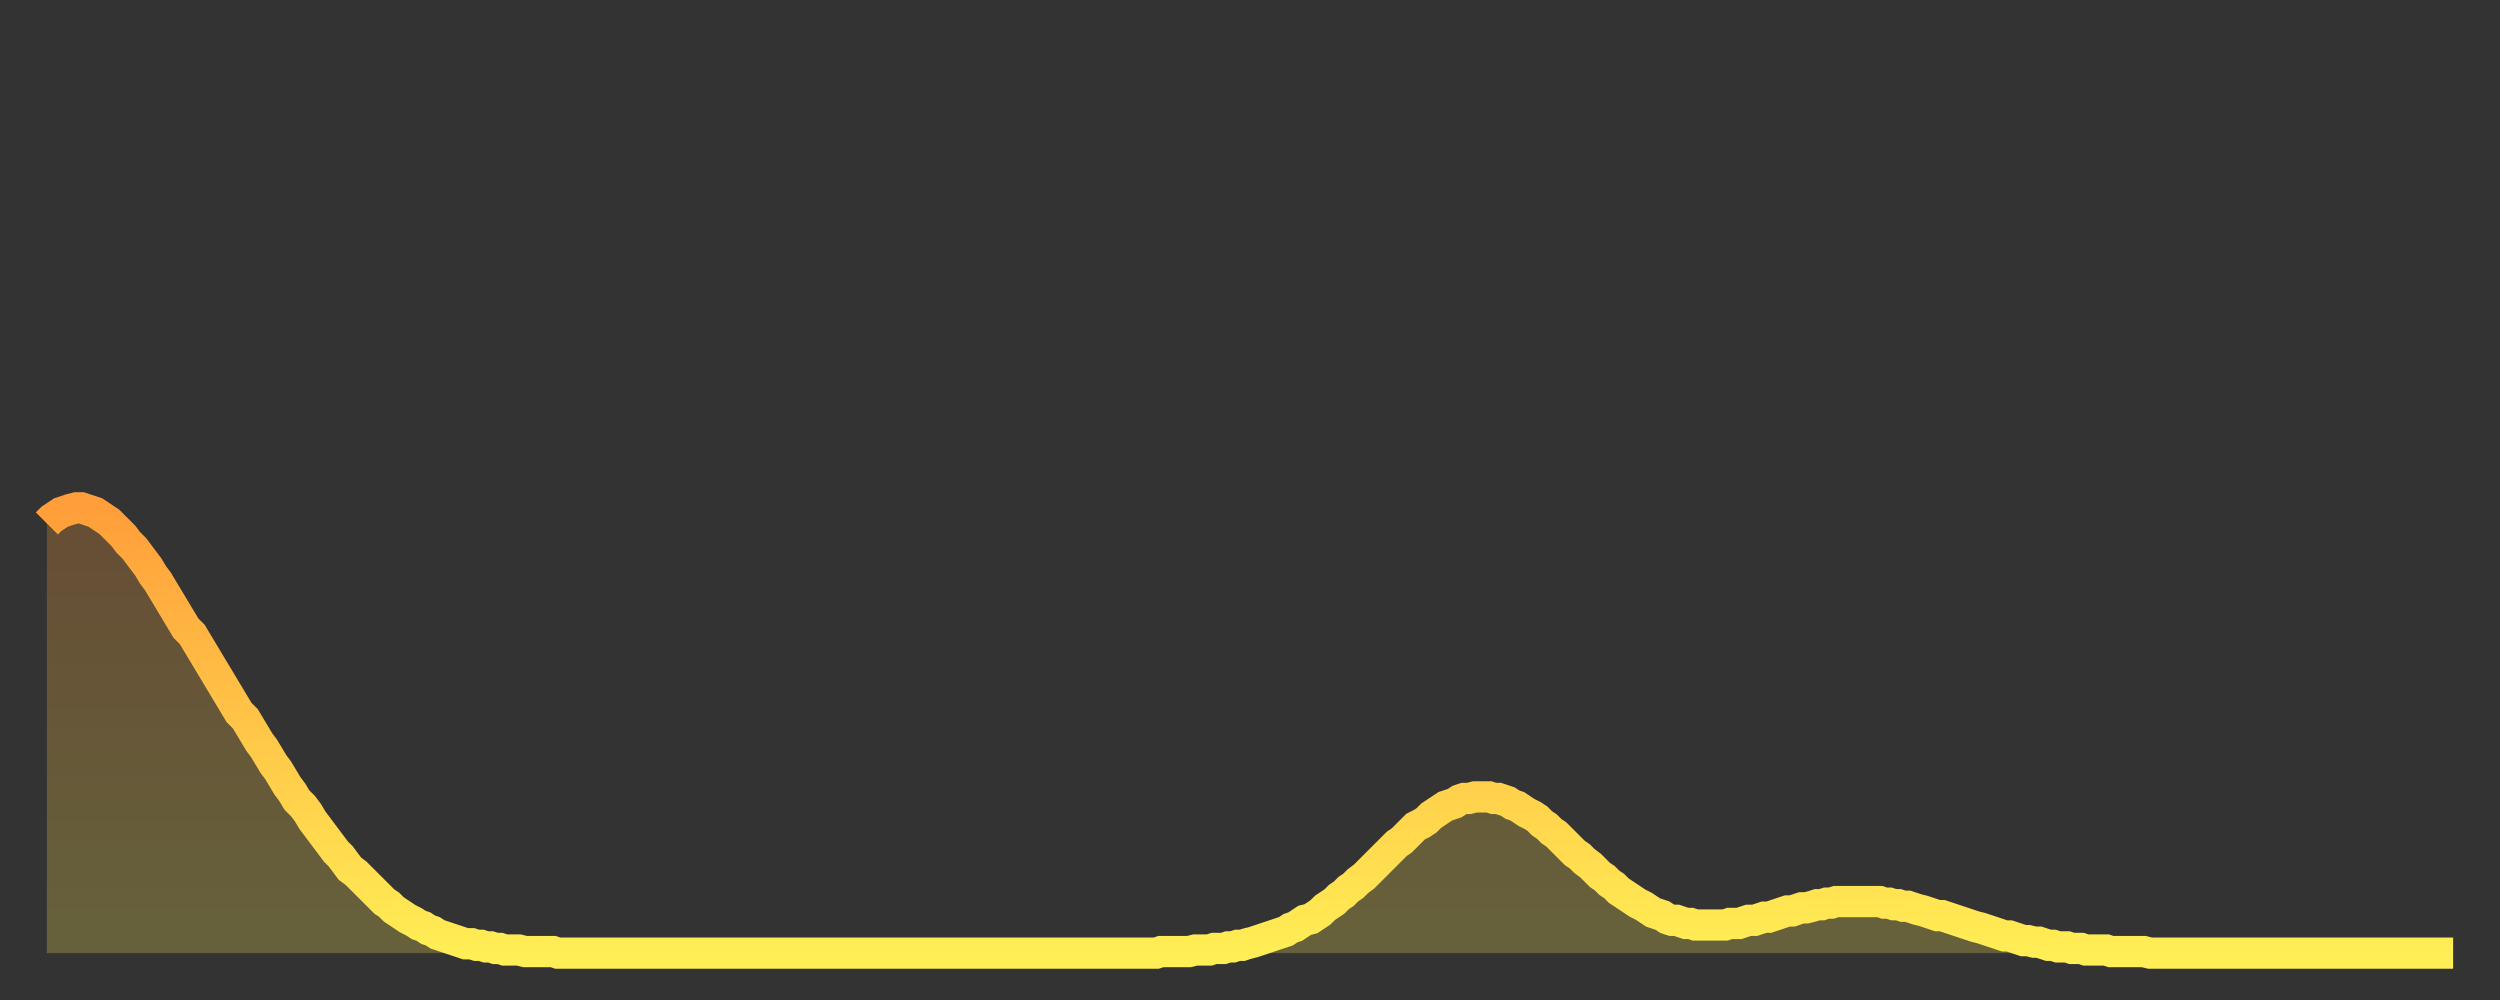 <?xml version="1.0" encoding="utf-8" ?>
<svg baseProfile="full" height="64" version="1.1" width="160" xmlns="http://www.w3.org/2000/svg" xmlns:ev="http://www.w3.org/2001/xml-events" xmlns:xlink="http://www.w3.org/1999/xlink"><rect width="100%" height="100%" fill="#333333" stroke="none"/><defs><linearGradient id="id14634" x1="0" x2="0" y1="0" y2="1"><stop offset="0%" stop-color="#ff9e3a" /><stop offset="50%" stop-color="#ffc648" /><stop offset="100%" stop-color="#ffee55" /></linearGradient></defs><g transform="translate(3,3)"><g><path d="M 0.0 30.5 0.3 30.2 0.6 30.0 0.9 29.8 1.2 29.7 1.5 29.6 1.9 29.5 2.2 29.5 2.5 29.6 2.8 29.7 3.1 29.8 3.4 30.0 3.7 30.2 4.0 30.4 4.3 30.7 4.6 31.0 4.9 31.3 5.2 31.7 5.6 32.1 5.9 32.5 6.2 32.9 6.5 33.3 6.8 33.8 7.1 34.2 7.4 34.7 7.7 35.2 8.0 35.7 8.3 36.2 8.6 36.7 8.9 37.2 9.3 37.6 9.6 38.1 9.9 38.6 10.2 39.1 10.5 39.6 10.8 40.1 11.1 40.6 11.4 41.1 11.7 41.6 12.0 42.1 12.3 42.6 12.7 43.0 13.0 43.5 13.3 44.0 13.6 44.5 13.9 44.9 14.2 45.4 14.5 45.9 14.8 46.3 15.1 46.8 15.4 47.3 15.7 47.7 16.0 48.2 16.4 48.6 16.7 49.0 17.0 49.5 17.3 49.9 17.6 50.3 17.9 50.7 18.2 51.1 18.5 51.5 18.8 51.8 19.1 52.2 19.4 52.6 19.8 52.9 20.1 53.2 20.4 53.5 20.7 53.8 21.0 54.1 21.3 54.4 21.6 54.7 21.9 54.9 22.2 55.2 22.5 55.4 22.8 55.6 23.1 55.8 23.5 56.0 23.8 56.2 24.1 56.3 24.4 56.5 24.7 56.6 25.0 56.8 25.3 56.9 25.6 57.0 25.9 57.1 26.2 57.2 26.5 57.3 26.8 57.4 27.2 57.4 27.5 57.5 27.8 57.5 28.1 57.6 28.4 57.6 28.7 57.7 29.0 57.7 29.3 57.8 29.6 57.8 29.9 57.8 30.2 57.8 30.6 57.9 30.9 57.9 31.2 57.9 31.5 57.9 31.8 57.9 32.1 57.9 32.4 57.9 32.7 58.0 33.0 58.0 33.3 58.0 33.6 58.0 33.9 58.0 34.3 58.0 34.6 58.0 34.9 58.0 35.2 58.0 35.5 58.0 35.8 58.0 36.1 58.0 36.4 58.0 36.7 58.0 37.0 58.0 37.3 58.0 37.7 58.0 38.0 58.0 38.3 58.0 38.6 58.0 38.9 58.0 39.2 58.0 39.5 58.0 39.8 58.0 40.1 58.0 40.4 58.0 40.7 58.0 41.0 58.0 41.4 58.0 41.7 58.0 42.0 58.0 42.3 58.0 42.6 58.0 42.9 58.0 43.2 58.0 43.5 58.0 43.8 58.0 44.1 58.0 44.4 58.0 44.7 58.0 45.1 58.0 45.4 58.0 45.7 58.0 46.0 58.0 46.3 58.0 46.6 58.0 46.9 58.0 47.2 58.0 47.5 58.0 47.8 58.0 48.1 58.0 48.5 58.0 48.8 58.0 49.1 58.0 49.4 58.0 49.7 58.0 50.0 58.0 50.3 58.0 50.6 58.0 50.9 58.0 51.2 58.0 51.5 58.0 51.8 58.0 52.2 58.0 52.5 58.0 52.8 58.0 53.1 58.0 53.4 58.0 53.7 58.0 54.0 58.0 54.3 58.0 54.6 58.0 54.9 58.0 55.2 58.0 55.6 58.0 55.9 58.0 56.2 58.0 56.5 58.0 56.8 58.0 57.1 58.0 57.4 58.0 57.7 58.0 58.0 58.0 58.3 58.0 58.6 58.0 58.9 58.0 59.3 58.0 59.6 58.0 59.9 58.0 60.2 58.0 60.5 58.0 60.8 58.0 61.1 58.0 61.4 58.0 61.7 58.0 62.0 58.0 62.3 58.0 62.6 58.0 63.0 58.0 63.3 58.0 63.6 58.0 63.9 58.0 64.2 58.0 64.5 58.0 64.8 58.0 65.1 58.0 65.4 58.0 65.7 58.0 66.0 58.0 66.4 58.0 66.7 58.0 67.0 58.0 67.3 58.0 67.6 58.0 67.9 58.0 68.2 58.0 68.5 58.0 68.8 58.0 69.1 58.0 69.4 58.0 69.7 58.0 70.1 58.0 70.4 58.0 70.7 58.0 71.0 58.0 71.3 57.9 71.6 57.9 71.9 57.9 72.2 57.9 72.5 57.9 72.8 57.9 73.1 57.9 73.5 57.8 73.8 57.8 74.1 57.8 74.4 57.8 74.7 57.7 75.0 57.7 75.3 57.7 75.6 57.6 75.9 57.6 76.2 57.5 76.5 57.5 76.8 57.4 77.2 57.3 77.5 57.2 77.8 57.1 78.1 57.0 78.4 56.9 78.7 56.8 79.0 56.7 79.3 56.6 79.6 56.4 79.9 56.3 80.2 56.1 80.5 55.9 80.9 55.8 81.2 55.6 81.5 55.4 81.8 55.1 82.1 54.9 82.4 54.7 82.7 54.4 83.0 54.2 83.3 53.9 83.6 53.7 83.9 53.4 84.3 53.1 84.6 52.8 84.9 52.5 85.2 52.2 85.5 51.9 85.8 51.6 86.1 51.3 86.4 51.0 86.7 50.8 87.0 50.5 87.3 50.2 87.6 49.9 88.0 49.7 88.3 49.5 88.6 49.2 88.9 49.0 89.2 48.8 89.5 48.6 89.8 48.5 90.1 48.4 90.4 48.2 90.7 48.1 91.0 48.1 91.4 48.0 91.7 48.0 92.0 48.0 92.3 48.0 92.6 48.1 92.9 48.1 93.2 48.2 93.5 48.3 93.8 48.5 94.1 48.6 94.4 48.8 94.7 49.0 95.1 49.2 95.4 49.4 95.7 49.7 96.0 49.9 96.3 50.2 96.6 50.4 96.9 50.7 97.2 51.0 97.5 51.3 97.8 51.6 98.1 51.8 98.4 52.1 98.8 52.4 99.1 52.7 99.4 53.0 99.7 53.2 100.0 53.5 100.3 53.7 100.6 54.0 100.9 54.2 101.2 54.4 101.5 54.6 101.8 54.8 102.2 55.0 102.5 55.2 102.8 55.4 103.1 55.5 103.4 55.6 103.7 55.8 104.0 55.9 104.3 55.9 104.6 56.0 104.9 56.1 105.2 56.1 105.5 56.2 105.9 56.2 106.2 56.2 106.5 56.2 106.8 56.2 107.1 56.2 107.4 56.2 107.7 56.1 108.0 56.1 108.3 56.1 108.6 56.0 108.9 55.9 109.3 55.9 109.6 55.8 109.9 55.7 110.2 55.7 110.5 55.6 110.8 55.5 111.1 55.4 111.4 55.3 111.7 55.3 112.0 55.2 112.3 55.1 112.6 55.1 113.0 55.0 113.3 54.9 113.6 54.9 113.9 54.8 114.2 54.8 114.5 54.7 114.8 54.7 115.1 54.7 115.4 54.7 115.7 54.7 116.0 54.7 116.3 54.7 116.7 54.7 117.0 54.7 117.3 54.7 117.6 54.8 117.9 54.8 118.2 54.9 118.5 54.9 118.8 55.0 119.1 55.0 119.4 55.1 119.7 55.2 120.1 55.3 120.4 55.4 120.7 55.5 121.0 55.6 121.3 55.6 121.6 55.7 121.9 55.8 122.2 55.9 122.5 56.0 122.8 56.1 123.1 56.2 123.4 56.3 123.8 56.4 124.1 56.5 124.4 56.6 124.7 56.7 125.0 56.8 125.3 56.9 125.6 56.9 125.9 57.0 126.2 57.1 126.5 57.2 126.8 57.2 127.2 57.3 127.5 57.3 127.8 57.4 128.1 57.5 128.4 57.5 128.7 57.6 129.0 57.6 129.3 57.6 129.6 57.7 129.9 57.7 130.2 57.7 130.5 57.8 130.9 57.8 131.2 57.8 131.5 57.8 131.8 57.8 132.1 57.9 132.4 57.9 132.7 57.9 133.0 57.9 133.3 57.9 133.6 57.9 133.9 57.9 134.2 57.9 134.6 58.0 134.9 58.0 135.2 58.0 135.5 58.0 135.8 58.0 136.1 58.0 136.4 58.0 136.7 58.0 137.0 58.0 137.3 58.0 137.6 58.0 138.0 58.0 138.3 58.0 138.6 58.0 138.9 58.0 139.2 58.0 139.5 58.0 139.8 58.0 140.1 58.0 140.4 58.0 140.7 58.0 141.0 58.0 141.3 58.0 141.7 58.0 142.0 58.0 142.3 58.0 142.6 58.0 142.9 58.0 143.2 58.0 143.5 58.0 143.8 58.0 144.1 58.0 144.4 58.0 144.7 58.0 145.1 58.0 145.4 58.0 145.7 58.0 146.0 58.0 146.3 58.0 146.6 58.0 146.9 58.0 147.2 58.0 147.5 58.0 147.8 58.0 148.1 58.0 148.4 58.0 148.8 58.0 149.1 58.0 149.4 58.0 149.7 58.0 150.0 58.0 150.3 58.0 150.6 58.0 150.9 58.0 151.2 58.0 151.5 58.0 151.8 58.0 152.1 58.0 152.5 58.0 152.8 58.0 153.1 58.0 153.4 58.0 153.7 58.0 154.0 58.0" fill="none" id="graph-curve" opacity="1" stroke="url(#id14634)" stroke-width="2" /><path d="M 0 58 L 0.0 30.5 0.3 30.2 0.6 30.0 0.9 29.8 1.2 29.7 1.5 29.6 1.9 29.5 2.2 29.5 2.5 29.6 2.8 29.7 3.1 29.8 3.4 30.0 3.7 30.2 4.0 30.4 4.3 30.7 4.6 31.0 4.9 31.3 5.2 31.7 5.6 32.1 5.9 32.5 6.2 32.9 6.5 33.3 6.8 33.8 7.1 34.2 7.4 34.7 7.7 35.2 8.0 35.7 8.3 36.2 8.6 36.7 8.9 37.2 9.3 37.6 9.6 38.1 9.9 38.6 10.2 39.1 10.5 39.6 10.8 40.1 11.1 40.6 11.4 41.1 11.7 41.6 12.0 42.1 12.3 42.6 12.7 43.0 13.0 43.5 13.3 44.0 13.6 44.5 13.9 44.9 14.2 45.4 14.5 45.9 14.8 46.3 15.1 46.8 15.4 47.3 15.7 47.7 16.0 48.2 16.4 48.6 16.7 49.0 17.0 49.5 17.3 49.9 17.6 50.3 17.9 50.7 18.2 51.1 18.5 51.5 18.8 51.8 19.1 52.2 19.4 52.6 19.8 52.9 20.1 53.2 20.4 53.5 20.7 53.8 21.0 54.1 21.3 54.4 21.6 54.7 21.9 54.9 22.2 55.2 22.5 55.4 22.8 55.6 23.1 55.8 23.5 56.0 23.8 56.2 24.1 56.3 24.4 56.5 24.7 56.6 25.0 56.8 25.3 56.9 25.6 57.0 25.9 57.1 26.2 57.2 26.5 57.3 26.8 57.4 27.2 57.4 27.5 57.5 27.8 57.5 28.1 57.6 28.4 57.6 28.7 57.7 29.0 57.7 29.3 57.8 29.6 57.8 29.9 57.8 30.2 57.8 30.6 57.9 30.9 57.9 31.2 57.9 31.5 57.9 31.8 57.9 32.1 57.9 32.4 57.9 32.7 58.0 33.0 58.0 33.3 58.0 33.6 58.0 33.9 58.0 34.3 58.0 34.6 58.0 34.9 58.0 35.2 58.0 35.5 58.0 35.8 58.0 36.1 58.0 36.4 58.0 36.7 58.0 37.0 58.0 37.3 58.0 37.7 58.0 38.0 58.0 38.3 58.0 38.6 58.0 38.9 58.0 39.2 58.0 39.5 58.0 39.8 58.0 40.1 58.0 40.4 58.0 40.7 58.0 41.0 58.0 41.4 58.0 41.7 58.0 42.0 58.0 42.3 58.0 42.6 58.0 42.9 58.0 43.2 58.0 43.5 58.0 43.8 58.0 44.1 58.0 44.4 58.0 44.7 58.0 45.1 58.0 45.4 58.0 45.7 58.0 46.0 58.0 46.3 58.0 46.6 58.0 46.9 58.0 47.2 58.0 47.5 58.0 47.8 58.0 48.1 58.0 48.5 58.0 48.8 58.0 49.1 58.0 49.4 58.0 49.7 58.0 50.0 58.0 50.3 58.0 50.6 58.0 50.9 58.0 51.2 58.0 51.5 58.0 51.8 58.0 52.2 58.0 52.5 58.0 52.8 58.0 53.1 58.0 53.4 58.0 53.7 58.0 54.0 58.0 54.3 58.0 54.6 58.0 54.9 58.0 55.2 58.0 55.6 58.0 55.9 58.0 56.2 58.0 56.5 58.0 56.8 58.0 57.1 58.0 57.4 58.0 57.7 58.0 58.0 58.0 58.3 58.0 58.6 58.0 58.9 58.0 59.3 58.0 59.6 58.0 59.9 58.0 60.2 58.0 60.5 58.0 60.8 58.0 61.1 58.0 61.4 58.0 61.7 58.0 62.0 58.0 62.3 58.0 62.6 58.0 63.0 58.0 63.3 58.0 63.6 58.0 63.9 58.0 64.2 58.0 64.5 58.0 64.8 58.0 65.1 58.0 65.4 58.0 65.7 58.0 66.0 58.0 66.4 58.0 66.7 58.0 67.0 58.0 67.3 58.0 67.6 58.0 67.9 58.0 68.2 58.0 68.5 58.0 68.8 58.0 69.1 58.0 69.4 58.0 69.7 58.0 70.1 58.0 70.4 58.0 70.7 58.0 71.0 58.0 71.3 57.9 71.6 57.9 71.9 57.9 72.2 57.9 72.5 57.9 72.8 57.9 73.1 57.9 73.5 57.8 73.8 57.8 74.1 57.8 74.4 57.8 74.7 57.7 75.0 57.7 75.3 57.7 75.6 57.6 75.9 57.6 76.2 57.5 76.5 57.5 76.8 57.4 77.2 57.3 77.5 57.2 77.8 57.1 78.1 57.0 78.4 56.9 78.7 56.8 79.0 56.7 79.3 56.6 79.6 56.4 79.9 56.3 80.2 56.1 80.5 55.9 80.9 55.8 81.2 55.6 81.5 55.4 81.8 55.1 82.1 54.9 82.4 54.7 82.7 54.4 83.0 54.2 83.3 53.9 83.6 53.7 83.9 53.4 84.3 53.1 84.6 52.8 84.9 52.5 85.2 52.2 85.5 51.9 85.8 51.6 86.1 51.3 86.4 51.0 86.7 50.8 87.0 50.5 87.3 50.2 87.6 49.9 88.0 49.7 88.3 49.5 88.6 49.2 88.9 49.0 89.2 48.8 89.5 48.6 89.8 48.5 90.1 48.4 90.4 48.2 90.7 48.1 91.0 48.1 91.4 48.0 91.7 48.0 92.0 48.0 92.3 48.0 92.6 48.1 92.9 48.1 93.2 48.2 93.5 48.3 93.8 48.5 94.1 48.6 94.4 48.8 94.7 49.0 95.1 49.2 95.4 49.4 95.7 49.7 96.0 49.9 96.3 50.2 96.6 50.4 96.9 50.7 97.2 51.0 97.5 51.3 97.8 51.6 98.1 51.8 98.4 52.1 98.8 52.4 99.1 52.7 99.4 53.0 99.7 53.2 100.0 53.5 100.3 53.7 100.6 54.0 100.9 54.2 101.2 54.4 101.5 54.6 101.8 54.8 102.2 55.0 102.5 55.2 102.8 55.4 103.1 55.5 103.4 55.6 103.7 55.8 104.0 55.9 104.3 55.9 104.6 56.0 104.9 56.1 105.2 56.1 105.5 56.2 105.9 56.2 106.2 56.2 106.5 56.2 106.8 56.2 107.1 56.2 107.4 56.2 107.7 56.1 108.0 56.1 108.3 56.1 108.6 56.0 108.9 55.9 109.3 55.9 109.6 55.8 109.9 55.7 110.2 55.7 110.5 55.6 110.8 55.5 111.1 55.4 111.4 55.3 111.7 55.3 112.0 55.2 112.3 55.1 112.6 55.1 113.0 55.0 113.3 54.9 113.6 54.9 113.9 54.8 114.2 54.8 114.5 54.7 114.8 54.7 115.1 54.7 115.4 54.7 115.7 54.7 116.0 54.7 116.3 54.7 116.7 54.7 117.0 54.7 117.3 54.7 117.6 54.8 117.9 54.8 118.2 54.9 118.5 54.9 118.8 55.0 119.1 55.0 119.4 55.1 119.7 55.2 120.1 55.3 120.4 55.4 120.7 55.5 121.0 55.6 121.3 55.6 121.6 55.7 121.9 55.8 122.2 55.9 122.5 56.0 122.8 56.1 123.1 56.2 123.4 56.3 123.8 56.4 124.1 56.5 124.4 56.6 124.7 56.7 125.0 56.8 125.3 56.9 125.6 56.9 125.9 57.0 126.2 57.1 126.5 57.2 126.8 57.2 127.2 57.3 127.5 57.3 127.8 57.4 128.1 57.5 128.4 57.5 128.7 57.6 129.0 57.6 129.3 57.6 129.6 57.7 129.9 57.7 130.2 57.7 130.5 57.8 130.9 57.8 131.2 57.8 131.5 57.8 131.8 57.8 132.1 57.9 132.4 57.9 132.7 57.9 133.0 57.9 133.3 57.9 133.6 57.9 133.9 57.9 134.2 57.9 134.6 58.0 134.9 58.0 135.2 58.0 135.5 58.0 135.8 58.0 136.1 58.0 136.4 58.0 136.7 58.0 137.0 58.0 137.3 58.0 137.6 58.0 138.0 58.0 138.3 58.0 138.6 58.0 138.9 58.0 139.2 58.0 139.5 58.0 139.8 58.0 140.1 58.0 140.4 58.0 140.7 58.0 141.0 58.0 141.3 58.0 141.7 58.0 142.0 58.0 142.3 58.0 142.6 58.0 142.9 58.0 143.2 58.0 143.5 58.0 143.8 58.0 144.1 58.0 144.4 58.0 144.7 58.0 145.1 58.0 145.4 58.0 145.7 58.0 146.0 58.0 146.3 58.0 146.6 58.0 146.9 58.0 147.2 58.0 147.5 58.0 147.8 58.0 148.1 58.0 148.4 58.0 148.8 58.0 149.1 58.0 149.4 58.0 149.7 58.0 150.0 58.0 150.3 58.0 150.6 58.0 150.9 58.0 151.2 58.0 151.5 58.0 151.8 58.0 152.1 58.0 152.5 58.0 152.8 58.0 153.1 58.0 153.4 58.0 153.7 58.0 154.0 58.0 154 58" fill="url(#id14634)" fill-opacity=".25" id="graph-shadow" /></g></g></svg>
